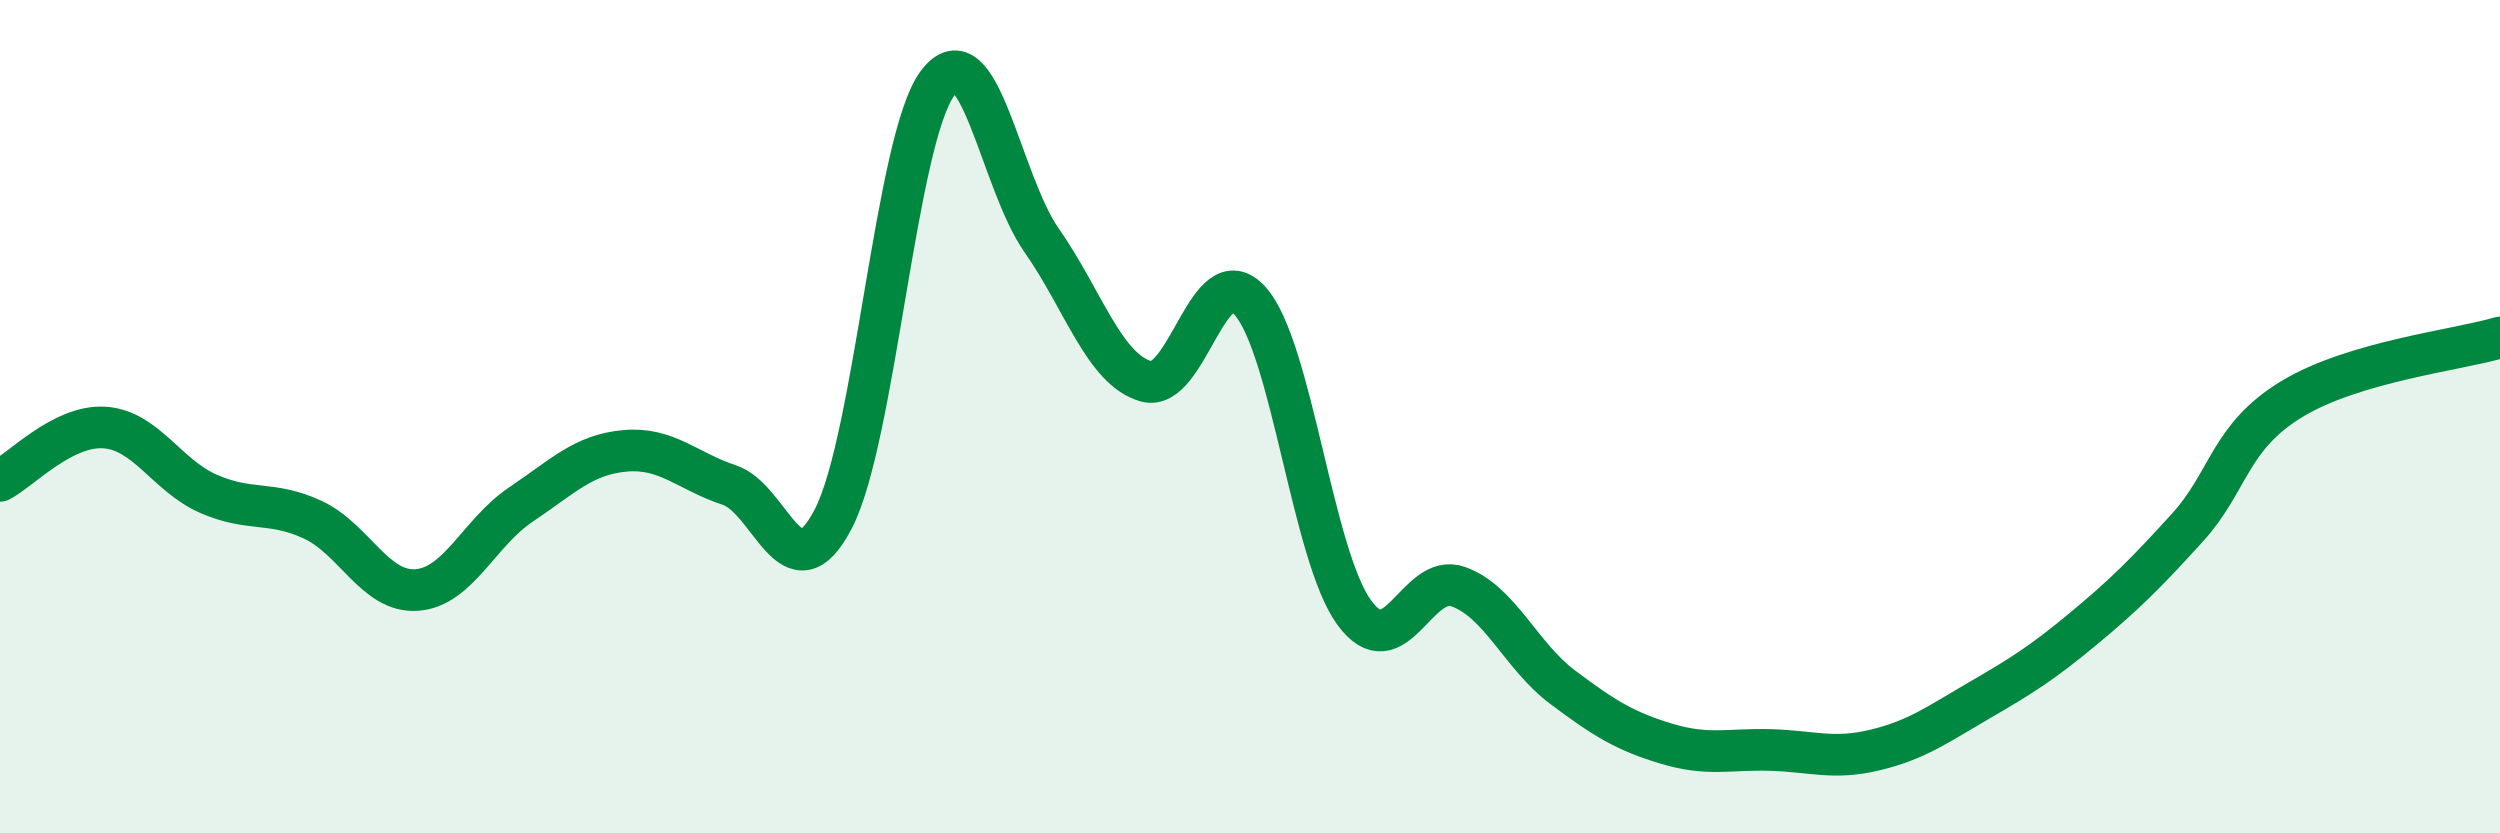 
    <svg width="60" height="20" viewBox="0 0 60 20" xmlns="http://www.w3.org/2000/svg">
      <path
        d="M 0,11.54 C 0.5,11.28 1.5,10.2 2.5,10.26 C 3.5,10.32 4,11.41 5,11.85 C 6,12.29 6.5,12.01 7.5,12.47 C 8.5,12.93 9,14.23 10,14.16 C 11,14.09 11.5,12.78 12.5,12.11 C 13.5,11.44 14,10.91 15,10.82 C 16,10.73 16.5,11.31 17.5,11.64 C 18.5,11.97 19,14.38 20,12.45 C 21,10.52 21.5,3.34 22.5,2 C 23.5,0.66 24,4.34 25,5.77 C 26,7.2 26.5,8.86 27.5,9.15 C 28.5,9.44 29,6.11 30,7.22 C 31,8.33 31.5,13.33 32.5,14.7 C 33.5,16.07 34,13.72 35,14.08 C 36,14.44 36.5,15.74 37.5,16.49 C 38.5,17.24 39,17.55 40,17.85 C 41,18.15 41.5,17.97 42.5,18 C 43.5,18.03 44,18.24 45,18 C 46,17.76 46.5,17.39 47.5,16.81 C 48.5,16.23 49,15.92 50,15.09 C 51,14.26 51.5,13.76 52.5,12.66 C 53.5,11.56 53.5,10.49 55,9.58 C 56.5,8.67 59,8.4 60,8.1L60 20L0 20Z"
        fill="#008740"
        opacity="0.1"
        stroke-linecap="round"
        stroke-linejoin="round"
      />
      <path
        d="M 0,11.54 C 0.5,11.28 1.5,10.2 2.5,10.26 C 3.5,10.32 4,11.41 5,11.85 C 6,12.29 6.5,12.01 7.5,12.47 C 8.5,12.93 9,14.23 10,14.16 C 11,14.09 11.5,12.78 12.5,12.11 C 13.5,11.44 14,10.91 15,10.82 C 16,10.73 16.5,11.31 17.5,11.64 C 18.5,11.97 19,14.38 20,12.45 C 21,10.52 21.5,3.34 22.5,2 C 23.5,0.66 24,4.34 25,5.77 C 26,7.2 26.5,8.86 27.5,9.15 C 28.5,9.44 29,6.11 30,7.22 C 31,8.33 31.5,13.33 32.5,14.7 C 33.5,16.07 34,13.72 35,14.08 C 36,14.44 36.5,15.74 37.5,16.49 C 38.5,17.24 39,17.55 40,17.85 C 41,18.15 41.5,17.97 42.5,18 C 43.5,18.03 44,18.24 45,18 C 46,17.76 46.5,17.39 47.5,16.81 C 48.5,16.23 49,15.92 50,15.09 C 51,14.26 51.5,13.76 52.5,12.66 C 53.5,11.56 53.5,10.49 55,9.58 C 56.5,8.67 59,8.4 60,8.1"
        stroke="#008740"
        stroke-width="1"
        fill="none"
        stroke-linecap="round"
        stroke-linejoin="round"
      />
    </svg>
  